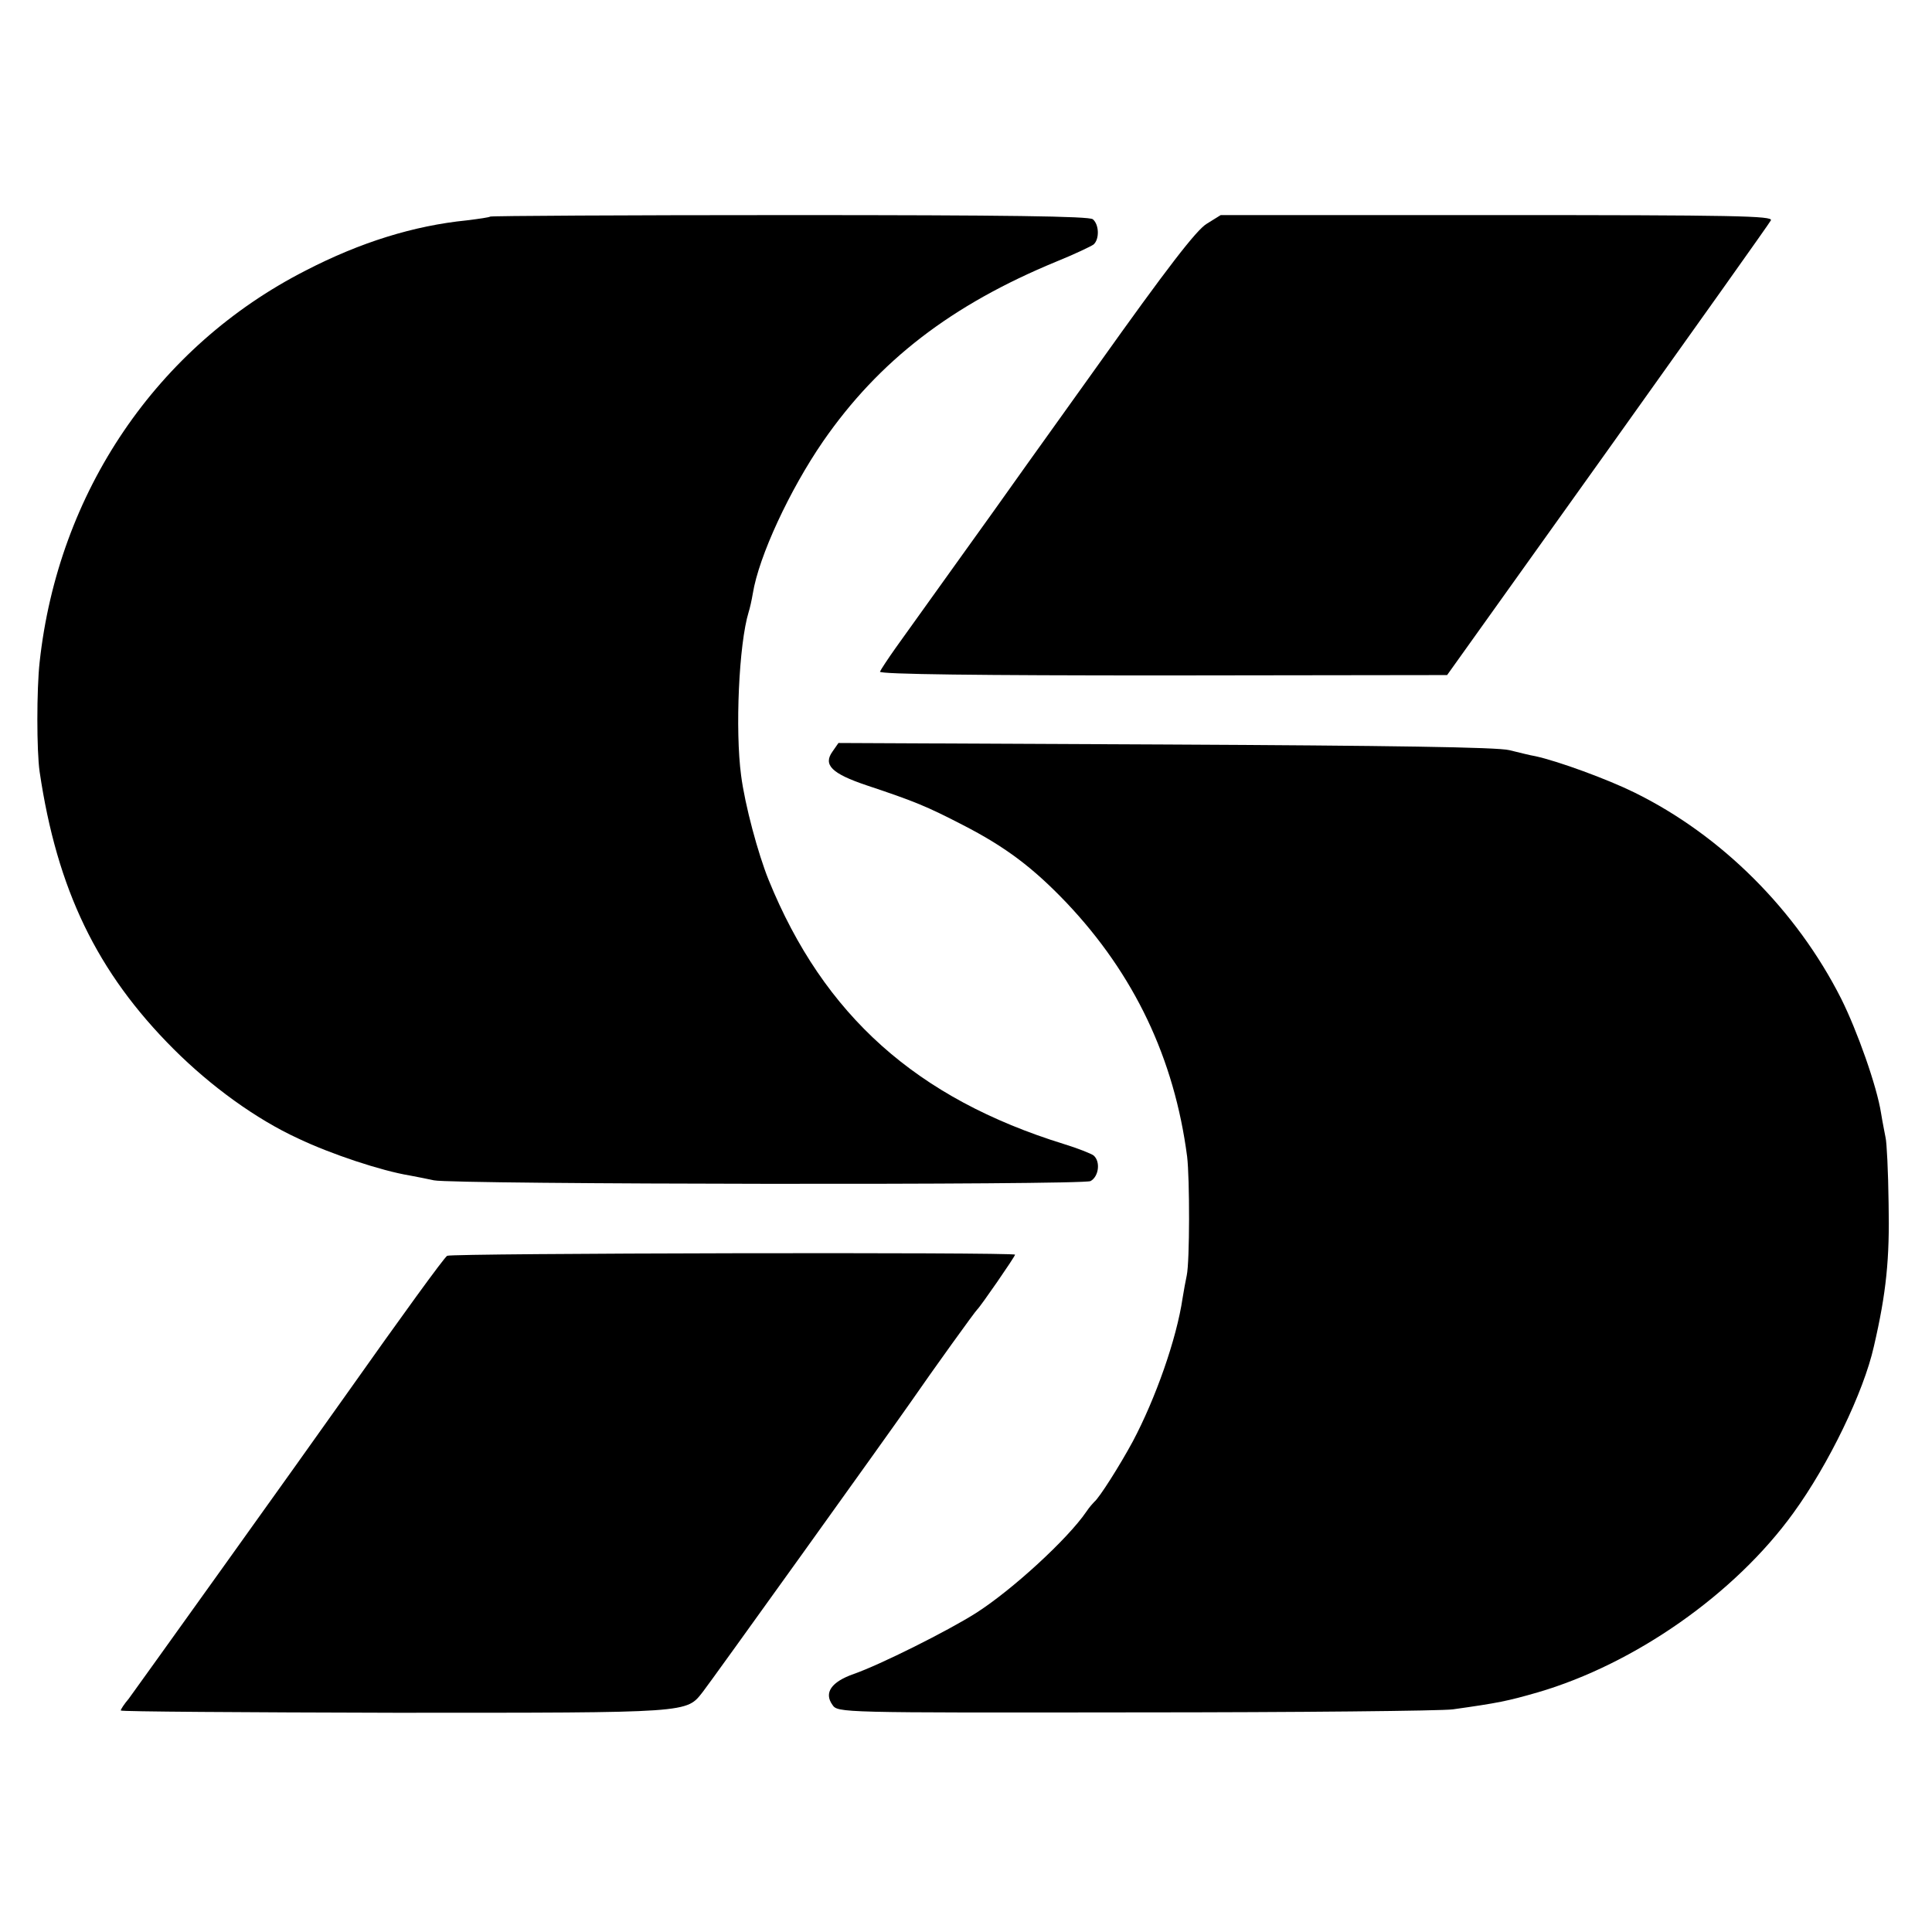 <?xml version="1.0" standalone="no"?>
<!DOCTYPE svg PUBLIC "-//W3C//DTD SVG 20010904//EN"
 "http://www.w3.org/TR/2001/REC-SVG-20010904/DTD/svg10.dtd">
<svg version="1.0" xmlns="http://www.w3.org/2000/svg"
 width="512pt" height="512pt" viewBox="0 0 512 512"
 preserveAspectRatio="xMidYMid meet">
<g transform="translate(0,512) scale(0.1,-0.1)"
fill="#000000" stroke="none">
<path d="M1299 4546 c-2 -2 -30 -6 -62 -10 -140 -14 -282 -58 -427 -133 -394
-201 -656 -587 -705 -1038 -8 -72 -8 -235 0 -290 46 -312 152 -532 355 -735
99 -99 219 -186 330 -237 88 -42 222 -86 295 -98 22 -4 51 -10 65 -13 50 -11
1719 -13 1740 -2 22 12 27 52 8 68 -7 5 -42 19 -78 30 -391 121 -637 341 -783
700 -28 69 -63 199 -73 277 -16 120 -6 348 20 433 3 9 8 31 11 49 16 99 98
275 186 403 148 214 340 362 619 477 47 19 91 40 98 45 16 14 15 53 -2 67 -10
8 -229 11 -803 11 -435 0 -792 -2 -794 -4z"/>
<path d="M3198 4527 c-27 -16 -105 -117 -290 -377 -140 -195 -263 -368 -275
-385 -19 -26 -113 -158 -258 -360 -22 -31 -41 -60 -43 -65 -2 -7 268 -10 750
-10 l753 1 425 595 c234 328 429 602 433 610 7 12 -97 14 -725 14 l-733 0 -37
-23z"/>
<path d="M2206 3128 c-25 -35 -2 -58 90 -89 129 -43 160 -56 255 -105 115 -59
187 -114 275 -206 180 -190 286 -413 320 -673 7 -58 7 -278 -1 -315 -3 -14 -8
-41 -11 -60 -16 -109 -72 -267 -132 -380 -34 -63 -89 -150 -102 -160 -3 -3
-13 -14 -21 -26 -49 -72 -197 -208 -293 -269 -74 -47 -254 -137 -323 -161 -60
-21 -80 -50 -57 -82 14 -21 19 -21 802 -20 433 0 812 4 842 8 121 17 145 22
225 45 257 75 523 261 678 476 93 128 186 320 213 441 33 142 42 233 39 378
-1 85 -5 164 -8 175 -2 11 -8 40 -12 65 -11 71 -63 218 -106 304 -118 233
-316 432 -548 546 -71 35 -202 83 -262 96 -13 2 -44 10 -69 16 -31 8 -315 12
-912 15 l-866 4 -16 -23z"/>
<path d="M1185 1792 c-9 -6 -120 -159 -267 -367 -118 -167 -560 -784 -577
-807 -12 -14 -21 -28 -21 -31 0 -3 327 -5 726 -6 791 0 772 -1 817 56 19 24
496 689 551 768 58 84 171 241 176 245 8 7 100 140 100 145 0 7 -1495 4 -1505
-3z"/>
</g>
</svg>
